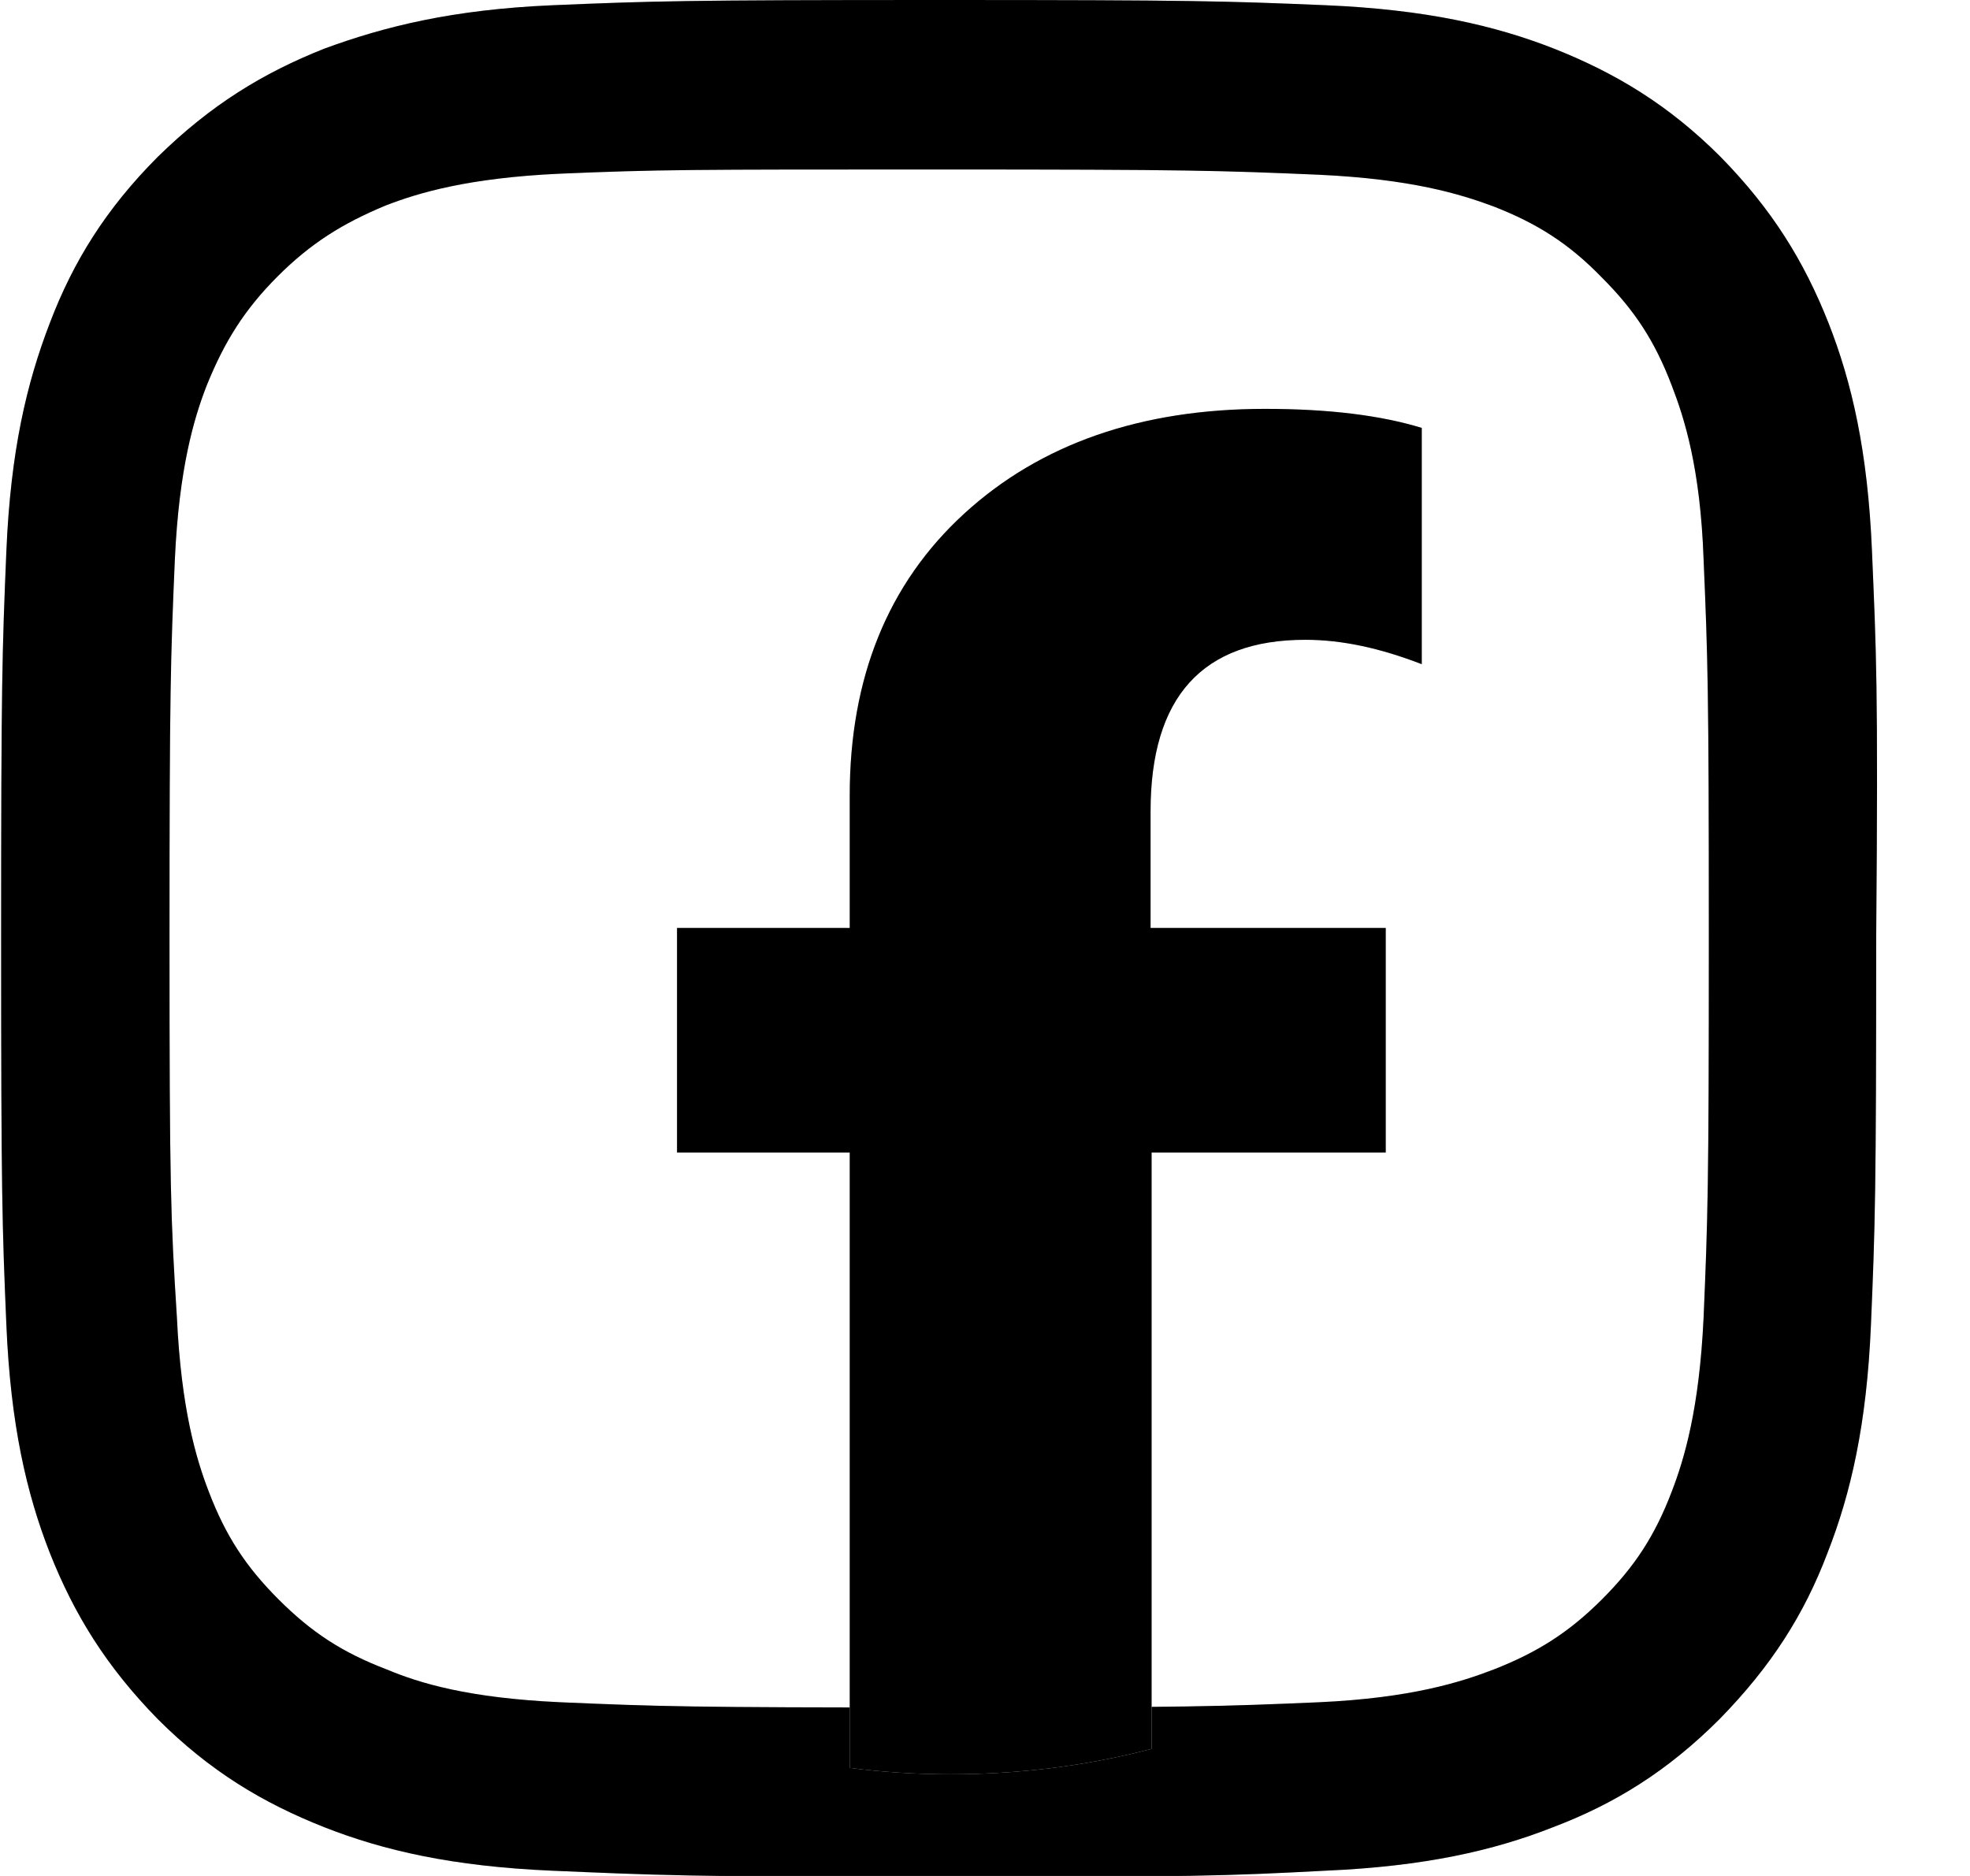 <svg width="21" height="20" viewBox="0 0 21 20" fill="none" xmlns="http://www.w3.org/2000/svg">
<g clip-path="url(#clip0_448_197)">
<path d="M19.955 5.872C19.91 4.811 19.741 4.077 19.492 3.444C19.233 2.789 18.894 2.236 18.34 1.671C17.787 1.118 17.222 0.779 16.567 0.519C15.935 0.271 15.201 0.102 14.139 0.056C13.066 0.011 12.728 0 10.017 0C7.296 0 6.957 0.011 5.884 0.056C4.823 0.102 4.1 0.282 3.456 0.519C2.801 0.779 2.248 1.118 1.683 1.671C1.13 2.225 0.78 2.789 0.531 3.444C0.283 4.088 0.113 4.811 0.068 5.872C0.023 6.945 0.012 7.284 0.012 10.006C0.012 12.727 0.023 13.066 0.068 14.128C0.113 15.189 0.283 15.923 0.531 16.556C0.791 17.211 1.13 17.764 1.683 18.329C2.236 18.882 2.801 19.221 3.456 19.48C4.089 19.729 4.823 19.898 5.884 19.944C6.957 19.989 7.296 20.011 10.006 20.011C12.728 20.011 13.066 20 14.128 19.944C15.19 19.898 15.924 19.729 16.556 19.48C17.211 19.232 17.776 18.882 18.329 18.329C18.882 17.764 19.233 17.211 19.481 16.556C19.729 15.923 19.899 15.189 19.944 14.128C19.989 13.066 20 12.727 20 10.006C20.023 7.284 20 6.945 19.955 5.872ZM18.16 14.049C18.114 15.02 17.956 15.55 17.821 15.901C17.64 16.375 17.426 16.702 17.076 17.052C16.725 17.403 16.387 17.617 15.924 17.798C15.574 17.933 15.043 18.103 14.06 18.148C13.01 18.193 12.682 18.204 10.017 18.204C7.341 18.204 7.025 18.193 5.974 18.148C4.992 18.103 4.472 17.945 4.122 17.798C3.648 17.617 3.321 17.403 2.97 17.052C2.62 16.702 2.406 16.375 2.225 15.901C2.09 15.55 1.932 15.02 1.886 14.049C1.819 12.987 1.807 12.671 1.807 10.006C1.807 7.34 1.819 7.013 1.864 5.963C1.909 4.992 2.067 4.461 2.203 4.111C2.395 3.636 2.609 3.298 2.959 2.947C3.309 2.597 3.648 2.383 4.111 2.191C4.461 2.055 4.992 1.897 5.963 1.852C7.025 1.807 7.341 1.807 10.017 1.807C12.682 1.807 12.999 1.818 14.06 1.863C15.043 1.909 15.562 2.067 15.924 2.202C16.387 2.383 16.725 2.597 17.076 2.959C17.426 3.309 17.64 3.636 17.821 4.111C17.956 4.461 18.126 4.992 18.16 5.963C18.205 7.013 18.216 7.34 18.216 10.006C18.216 12.671 18.205 12.987 18.16 14.049Z" fill="#D9D9D9"/>
<path d="M19.955 5.872C19.91 4.811 19.741 4.077 19.492 3.444C19.233 2.789 18.894 2.236 18.34 1.671C17.787 1.118 17.222 0.779 16.567 0.519C15.935 0.271 15.201 0.102 14.139 0.056C13.066 0.011 12.728 0 10.017 0C7.296 0 6.957 0.011 5.884 0.056C4.823 0.102 4.1 0.282 3.456 0.519C2.801 0.779 2.248 1.118 1.683 1.671C1.13 2.225 0.78 2.789 0.531 3.444C0.283 4.088 0.113 4.811 0.068 5.872C0.023 6.945 0.012 7.284 0.012 10.006C0.012 12.727 0.023 13.066 0.068 14.128C0.113 15.189 0.283 15.923 0.531 16.556C0.791 17.211 1.13 17.764 1.683 18.329C2.236 18.882 2.801 19.221 3.456 19.48C4.089 19.729 4.823 19.898 5.884 19.944C6.957 19.989 7.296 20.011 10.006 20.011C12.728 20.011 13.066 20 14.128 19.944C15.19 19.898 15.924 19.729 16.556 19.48C17.211 19.232 17.776 18.882 18.329 18.329C18.882 17.764 19.233 17.211 19.481 16.556C19.729 15.923 19.899 15.189 19.944 14.128C19.989 13.066 20 12.727 20 10.006C20.023 7.284 20 6.945 19.955 5.872ZM18.16 14.049C18.114 15.02 17.956 15.55 17.821 15.901C17.64 16.375 17.426 16.702 17.076 17.052C16.725 17.403 16.387 17.617 15.924 17.798C15.574 17.933 15.043 18.103 14.06 18.148C13.01 18.193 12.682 18.204 10.017 18.204C7.341 18.204 7.025 18.193 5.974 18.148C4.992 18.103 4.472 17.945 4.122 17.798C3.648 17.617 3.321 17.403 2.97 17.052C2.62 16.702 2.406 16.375 2.225 15.901C2.09 15.55 1.932 15.02 1.886 14.049C1.819 12.987 1.807 12.671 1.807 10.006C1.807 7.34 1.819 7.013 1.864 5.963C1.909 4.992 2.067 4.461 2.203 4.111C2.395 3.636 2.609 3.298 2.959 2.947C3.309 2.597 3.648 2.383 4.111 2.191C4.461 2.055 4.992 1.897 5.963 1.852C7.025 1.807 7.341 1.807 10.017 1.807C12.682 1.807 12.999 1.818 14.06 1.863C15.043 1.909 15.562 2.067 15.924 2.202C16.387 2.383 16.725 2.597 17.076 2.959C17.426 3.309 17.64 3.636 17.821 4.111C17.956 4.461 18.126 4.992 18.16 5.963C18.205 7.013 18.216 7.34 18.216 10.006C18.216 12.671 18.205 12.987 18.16 14.049Z" fill="black"/>
<path d="M14.772 12.287V9.893H12.265V8.65C12.265 7.431 12.818 6.821 13.914 6.821C14.309 6.821 14.715 6.911 15.156 7.081V4.562C14.715 4.427 14.162 4.359 13.484 4.359C12.163 4.359 11.09 4.732 10.277 5.477C9.464 6.222 9.058 7.228 9.058 8.481V9.893H7.217V12.287H9.058V18.848C9.408 18.893 9.769 18.916 10.13 18.916C10.864 18.916 11.587 18.826 12.276 18.645V12.287H14.772Z" fill="#D9D9D9"/>
<path d="M14.772 12.287V9.893H12.265V8.65C12.265 7.431 12.818 6.821 13.914 6.821C14.309 6.821 14.715 6.911 15.156 7.081V4.562C14.715 4.427 14.162 4.359 13.484 4.359C12.163 4.359 11.09 4.732 10.277 5.477C9.464 6.222 9.058 7.228 9.058 8.481V9.893H7.217V12.287H9.058V18.848C9.408 18.893 9.769 18.916 10.13 18.916C10.864 18.916 11.587 18.826 12.276 18.645V12.287H14.772Z" fill="black"/>
</g>
<defs>
<clipPath id="clip0_448_197">
<rect width="20.011" height="20" fill="white" transform="translate(0.012)"/>
</clipPath>
</defs>
</svg>
